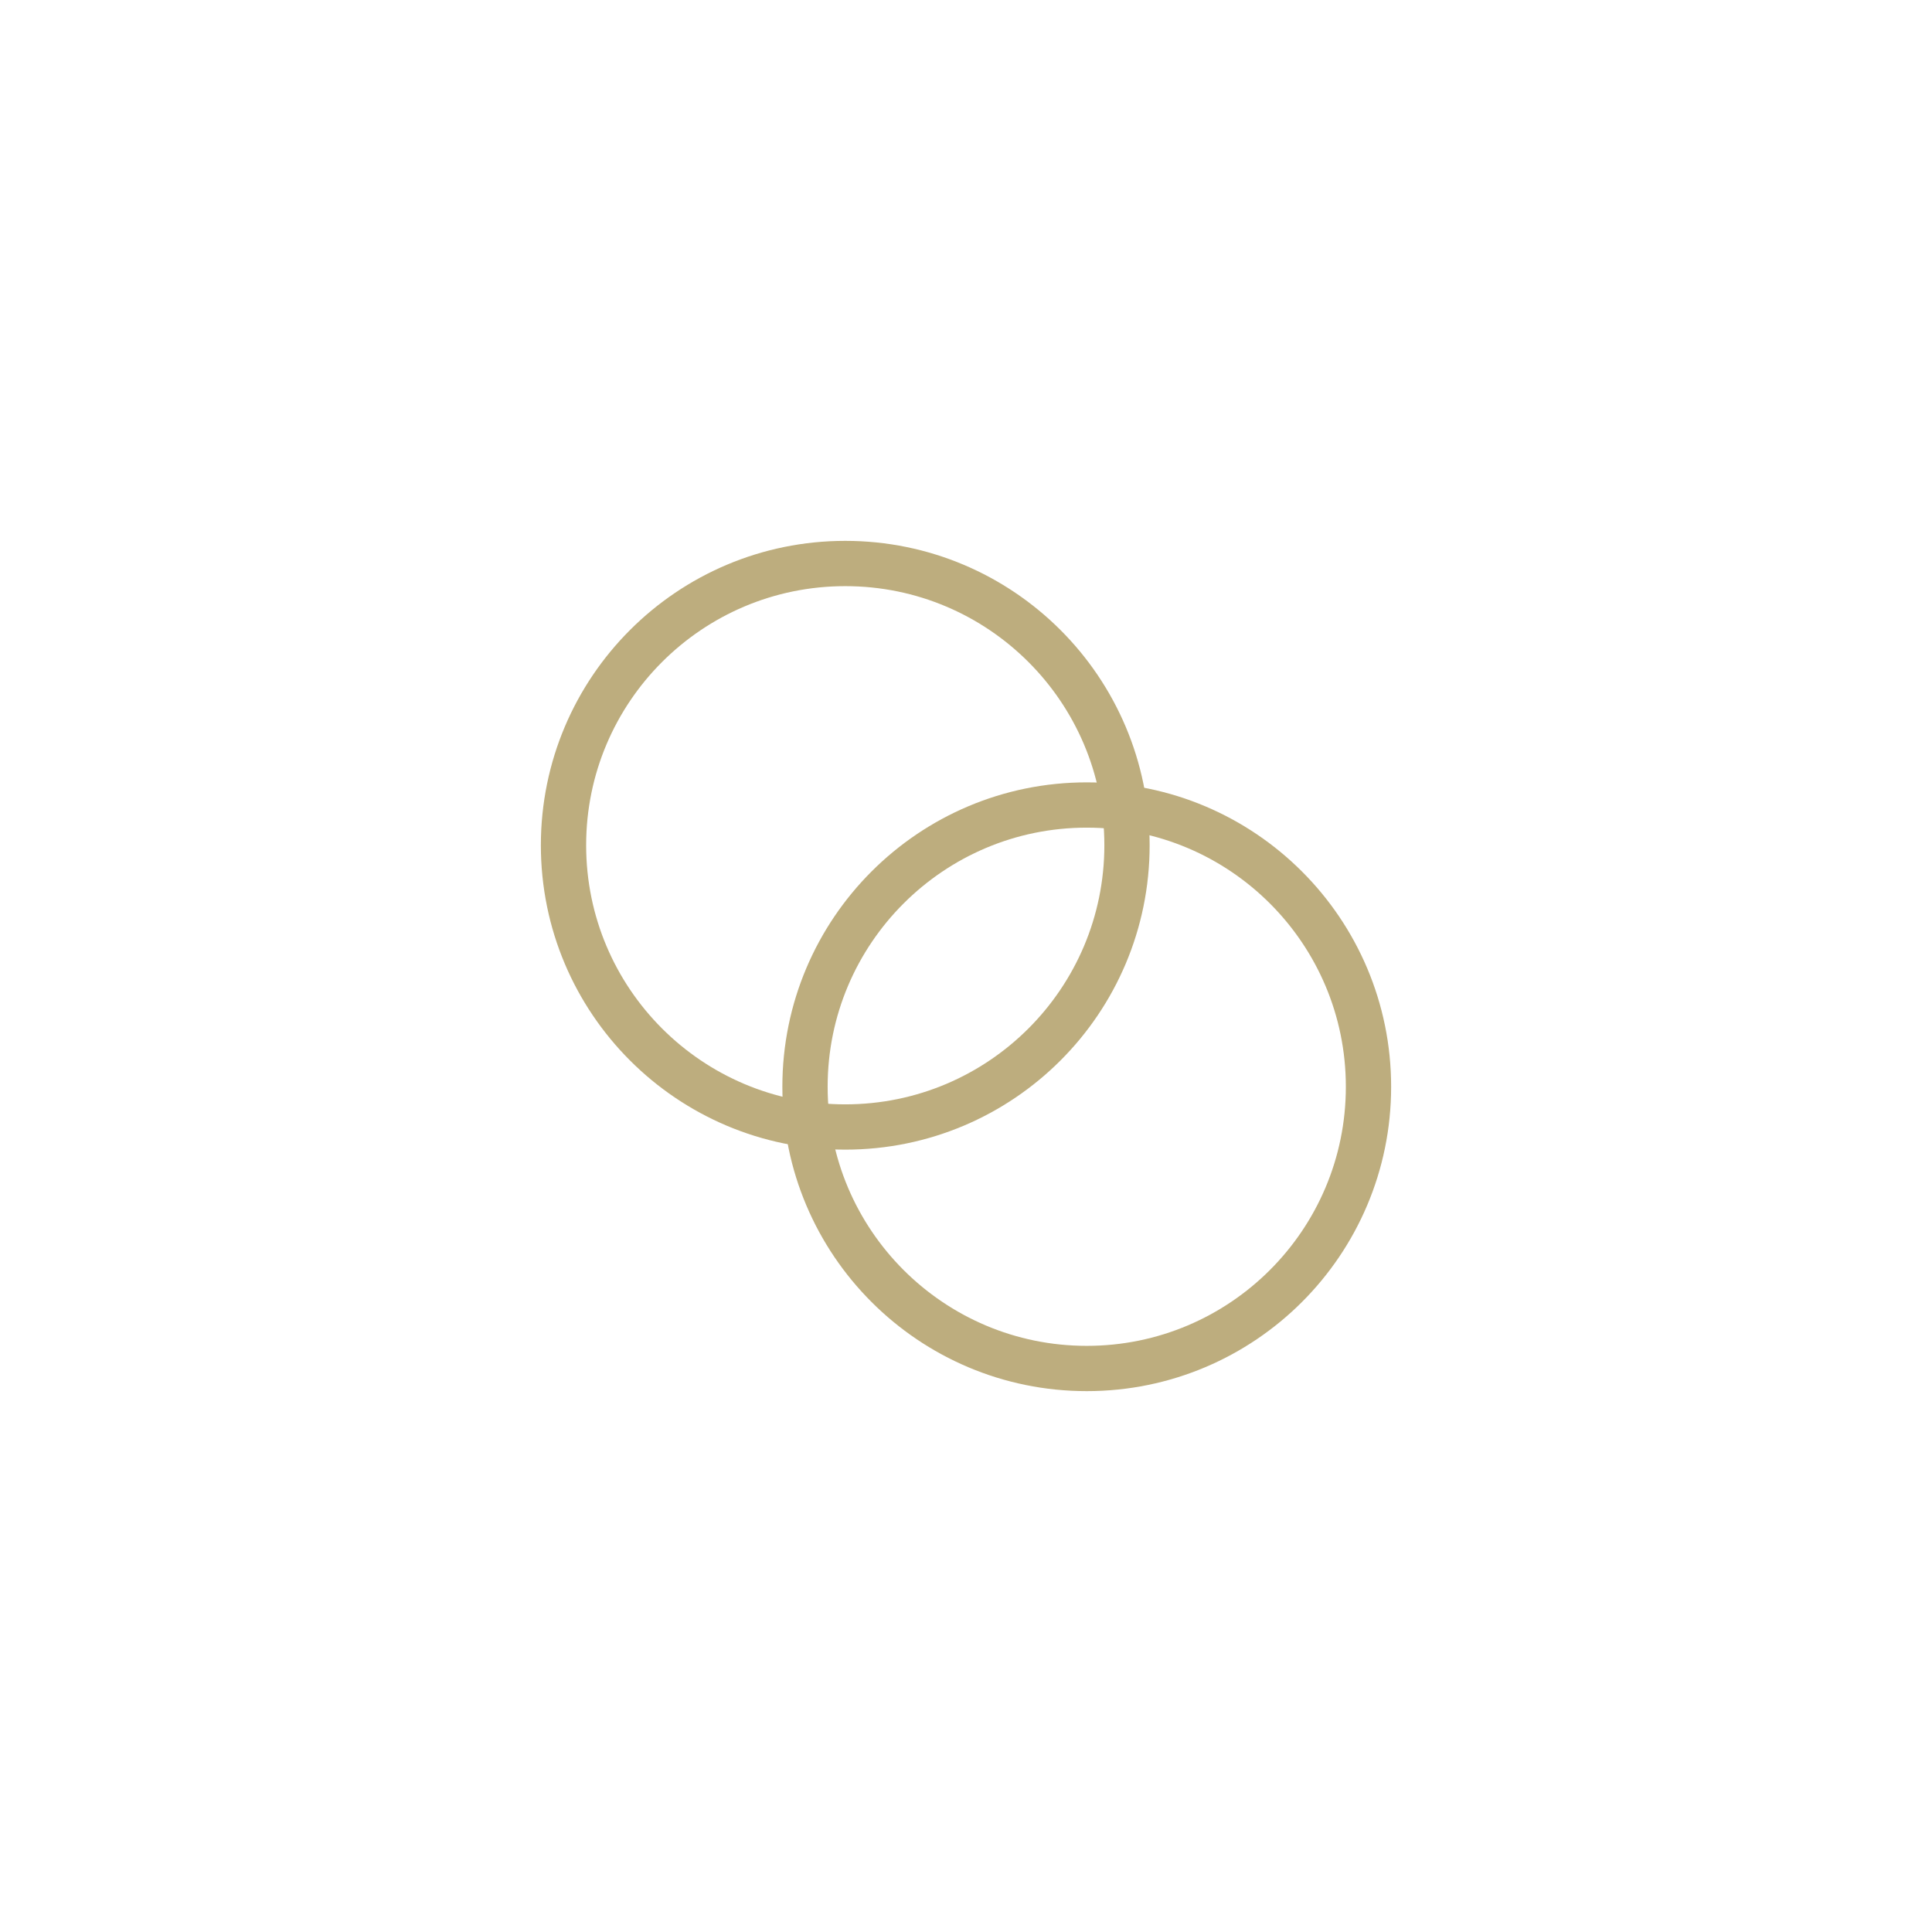 <svg xmlns="http://www.w3.org/2000/svg" fill="none" viewBox="0 0 256 256" height="256" width="256">
<path stroke-linejoin="round" stroke-linecap="round" stroke-width="6" stroke="#BDAD7E" d="M112 149.333C132.619 149.333 149.333 132.619 149.333 112C149.333 91.381 132.619 74.667 112 74.667C91.381 74.667 74.667 91.381 74.667 112C74.667 132.619 91.381 149.333 112 149.333Z"></path>
<path stroke-linejoin="round" stroke-linecap="round" stroke-width="6" stroke="#BDAD7E" d="M144 181.333C164.619 181.333 181.333 164.619 181.333 144C181.333 123.381 164.619 106.667 144 106.667C123.381 106.667 106.667 123.381 106.667 144C106.667 164.619 123.381 181.333 144 181.333Z"></path>
</svg>

